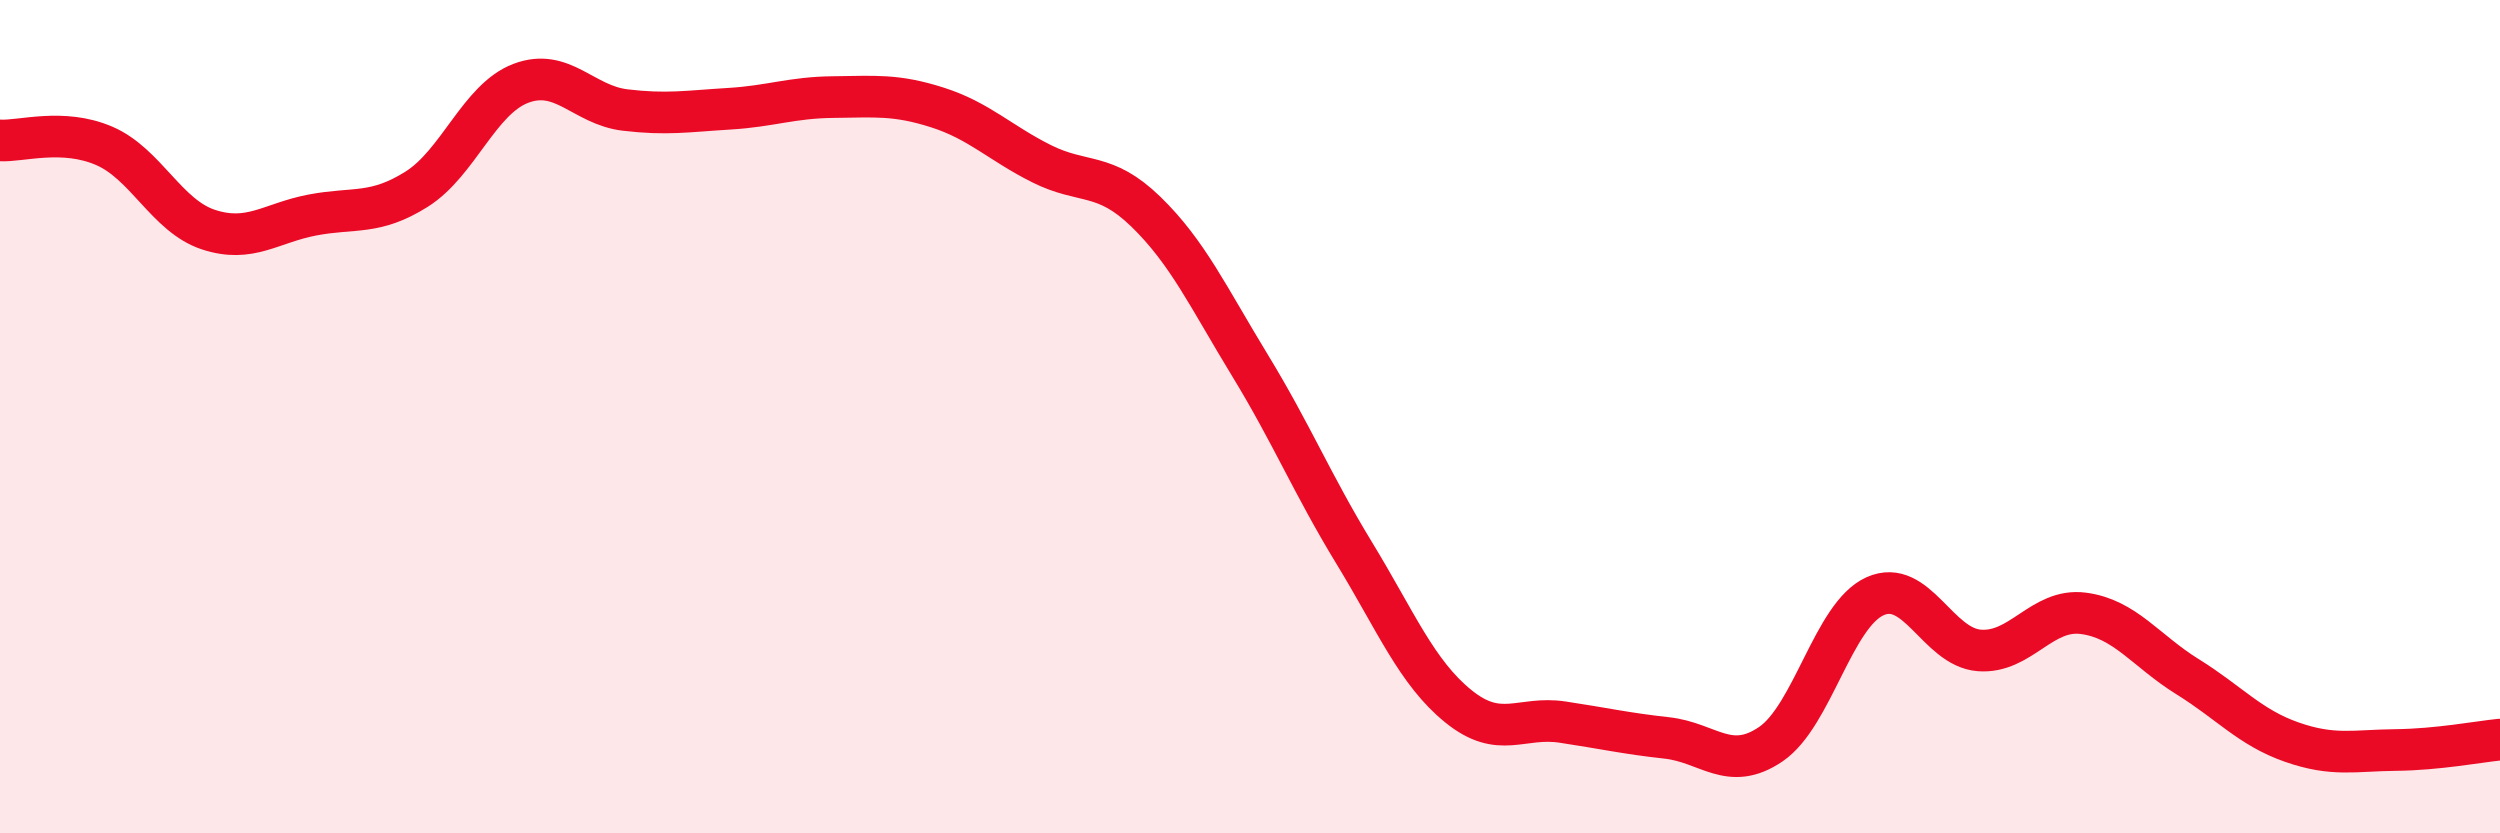 
    <svg width="60" height="20" viewBox="0 0 60 20" xmlns="http://www.w3.org/2000/svg">
      <path
        d="M 0,3.37 C 0.5,3.4 1.5,3.07 2.5,3.5 C 3.5,3.93 4,5.18 5,5.51 C 6,5.84 6.5,5.35 7.5,5.16 C 8.5,4.97 9,5.17 10,4.54 C 11,3.91 11.5,2.38 12.5,2 C 13.5,1.62 14,2.52 15,2.64 C 16,2.76 16.5,2.67 17.5,2.61 C 18.5,2.55 19,2.34 20,2.33 C 21,2.32 21.5,2.26 22.5,2.58 C 23.5,2.9 24,3.43 25,3.93 C 26,4.43 26.5,4.11 27.5,5.08 C 28.5,6.05 29,7.13 30,8.77 C 31,10.41 31.5,11.63 32.5,13.27 C 33.5,14.91 34,16.14 35,16.95 C 36,17.76 36.5,17.18 37.5,17.33 C 38.5,17.48 39,17.6 40,17.71 C 41,17.82 41.5,18.54 42.5,17.86 C 43.5,17.18 44,14.76 45,14.31 C 46,13.86 46.5,15.53 47.5,15.61 C 48.5,15.69 49,14.59 50,14.72 C 51,14.85 51.5,15.62 52.5,16.24 C 53.5,16.86 54,17.46 55,17.81 C 56,18.16 56.5,18.01 57.5,18 C 58.5,17.99 59.5,17.8 60,17.75L60 20L0 20Z"
        fill="#EB0A25"
        opacity="0.1"
        stroke-linecap="round"
        stroke-linejoin="round"
      />
      <path
        d="M 0,3.37 C 0.5,3.4 1.5,3.07 2.5,3.5 C 3.5,3.93 4,5.18 5,5.51 C 6,5.84 6.5,5.35 7.5,5.16 C 8.5,4.97 9,5.17 10,4.54 C 11,3.91 11.5,2.38 12.5,2 C 13.5,1.62 14,2.52 15,2.64 C 16,2.76 16.5,2.67 17.5,2.61 C 18.5,2.55 19,2.34 20,2.33 C 21,2.32 21.5,2.26 22.5,2.58 C 23.5,2.9 24,3.43 25,3.93 C 26,4.43 26.5,4.11 27.5,5.08 C 28.5,6.05 29,7.13 30,8.77 C 31,10.41 31.5,11.63 32.5,13.27 C 33.5,14.91 34,16.14 35,16.95 C 36,17.76 36.5,17.18 37.5,17.33 C 38.5,17.48 39,17.6 40,17.71 C 41,17.82 41.5,18.54 42.5,17.86 C 43.5,17.18 44,14.76 45,14.31 C 46,13.86 46.5,15.53 47.5,15.61 C 48.5,15.69 49,14.59 50,14.72 C 51,14.85 51.5,15.62 52.5,16.24 C 53.5,16.86 54,17.46 55,17.81 C 56,18.16 56.5,18.01 57.5,18 C 58.5,17.99 59.5,17.8 60,17.75"
        stroke="#EB0A25"
        stroke-width="1"
        fill="none"
        stroke-linecap="round"
        stroke-linejoin="round"
      />
    </svg>
  